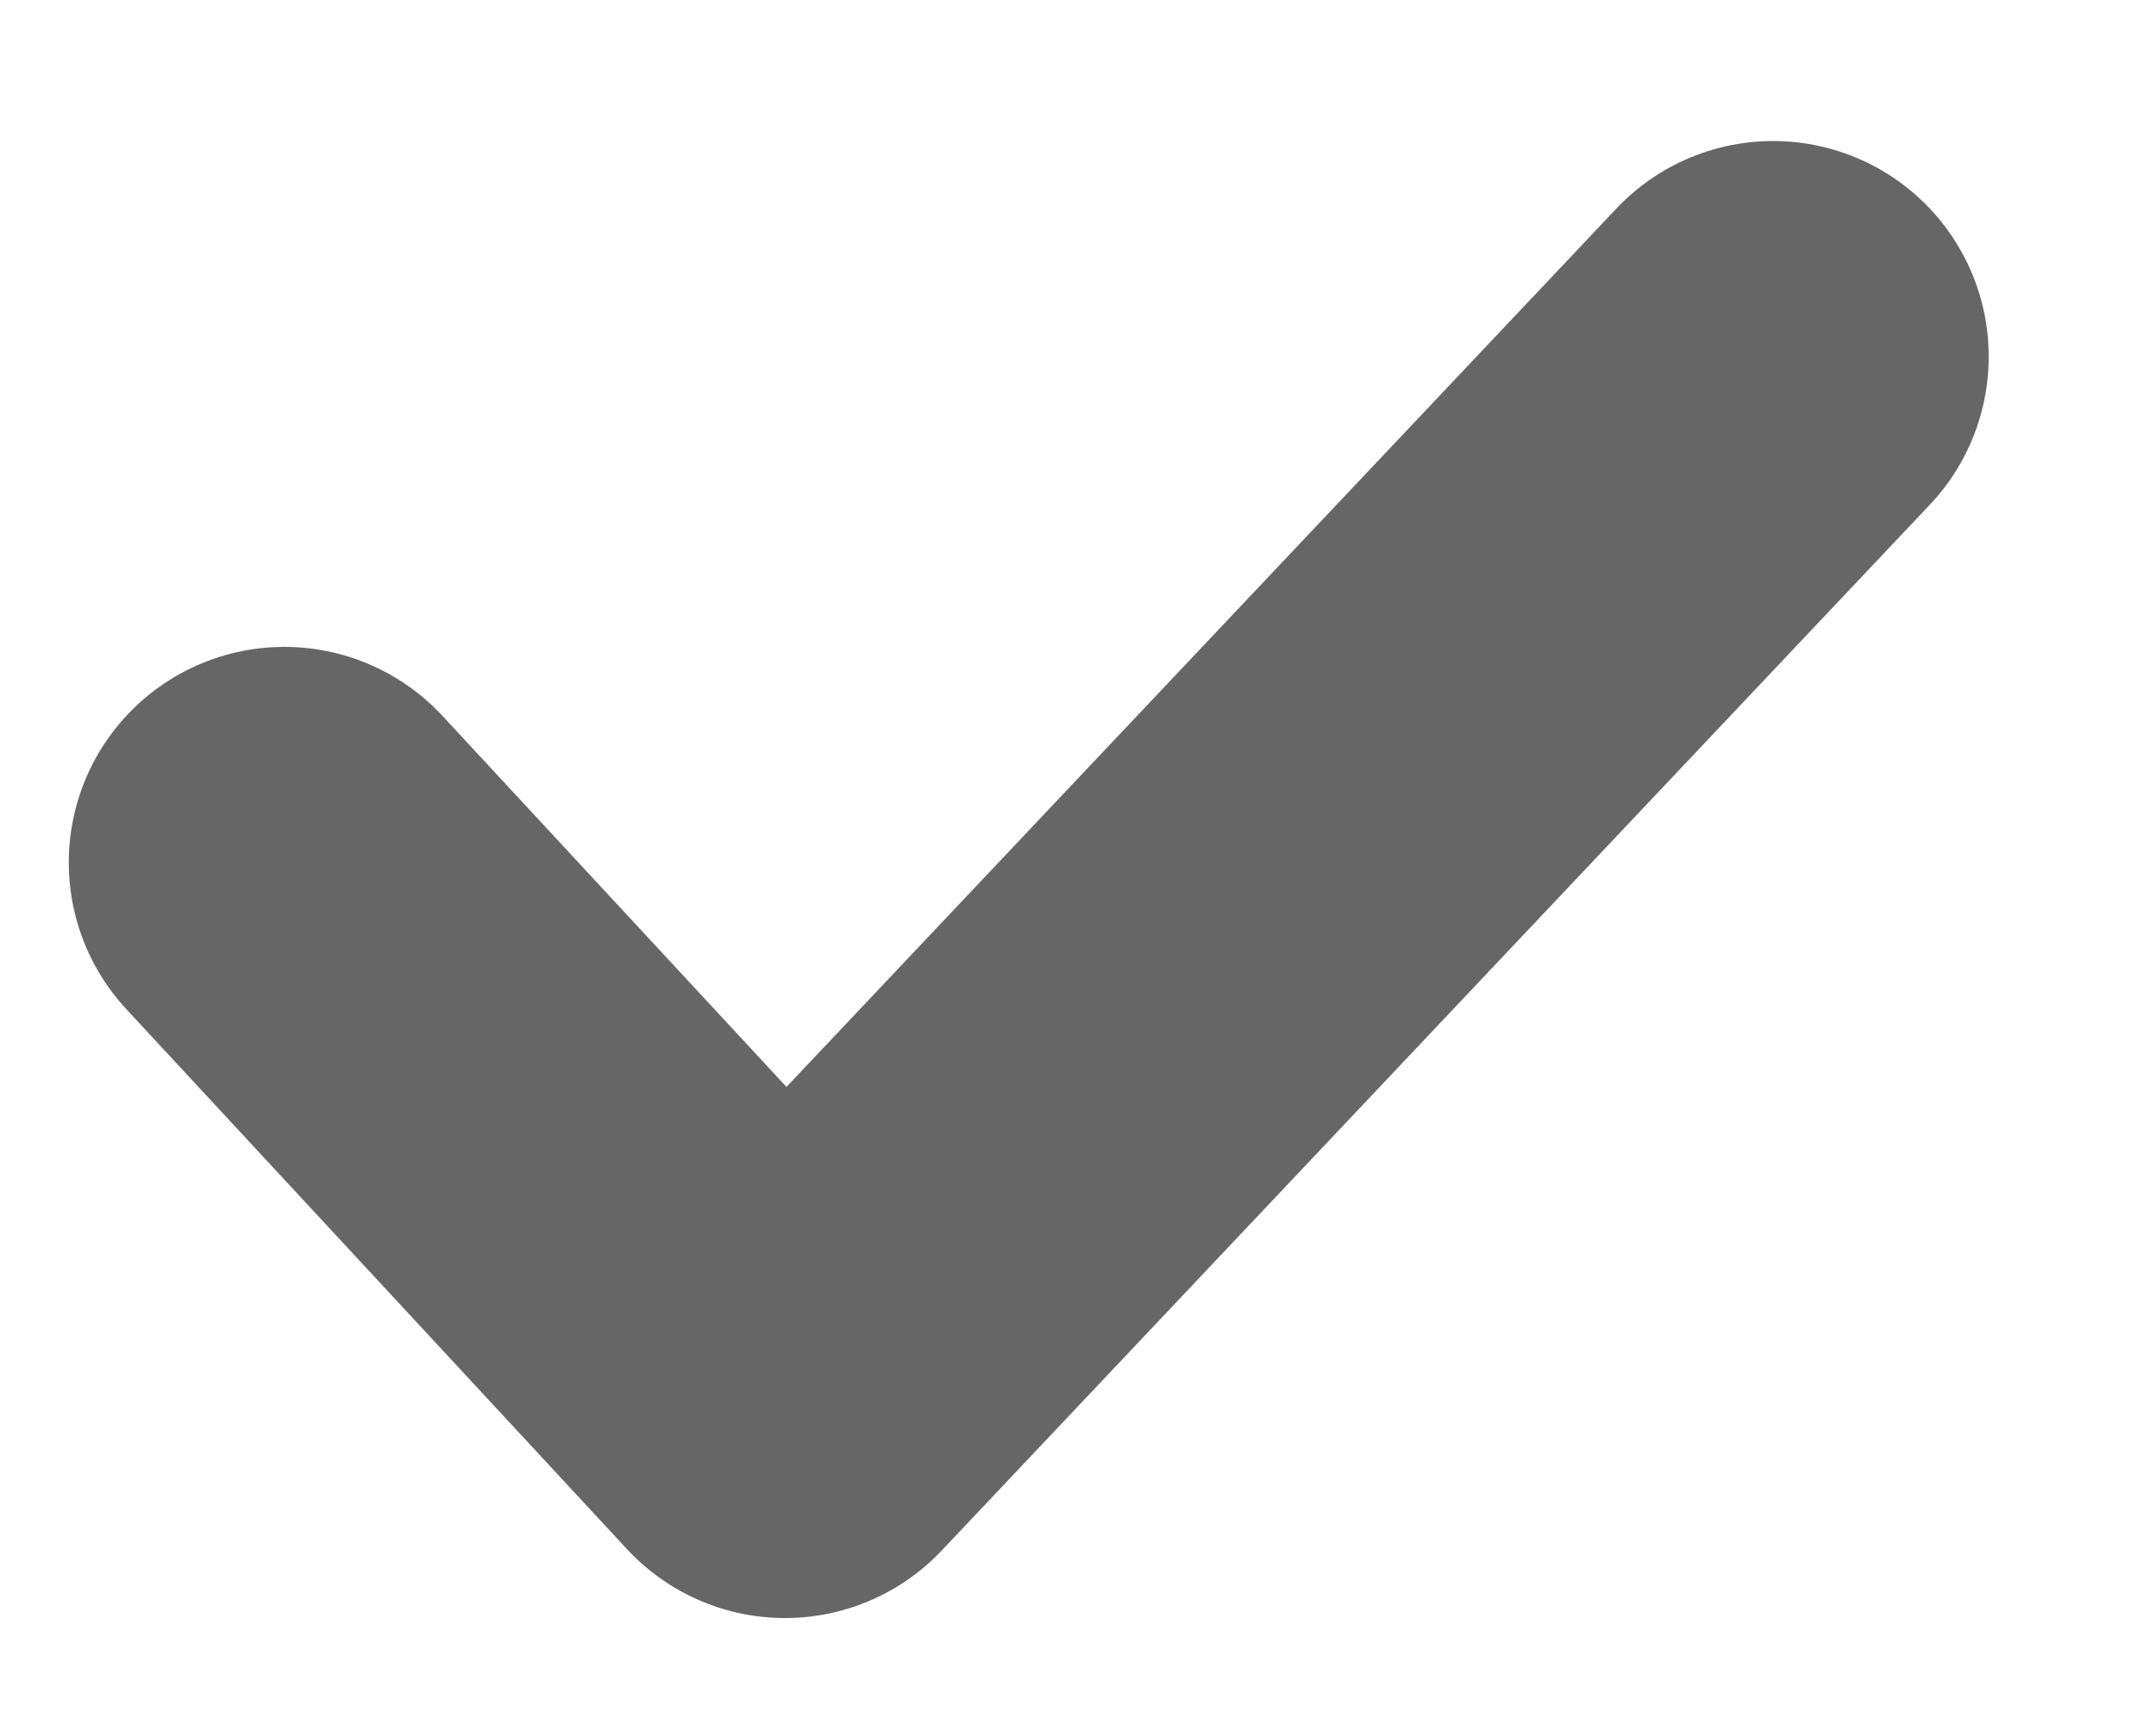 <svg width="10" height="8" viewBox="0 0 10 8" fill="none" xmlns="http://www.w3.org/2000/svg">
<path d="M1.319 4L3.641 6.504L8.224 1.654" stroke="#666666" stroke-width="2" stroke-linecap="round" stroke-linejoin="round"/>
</svg>
